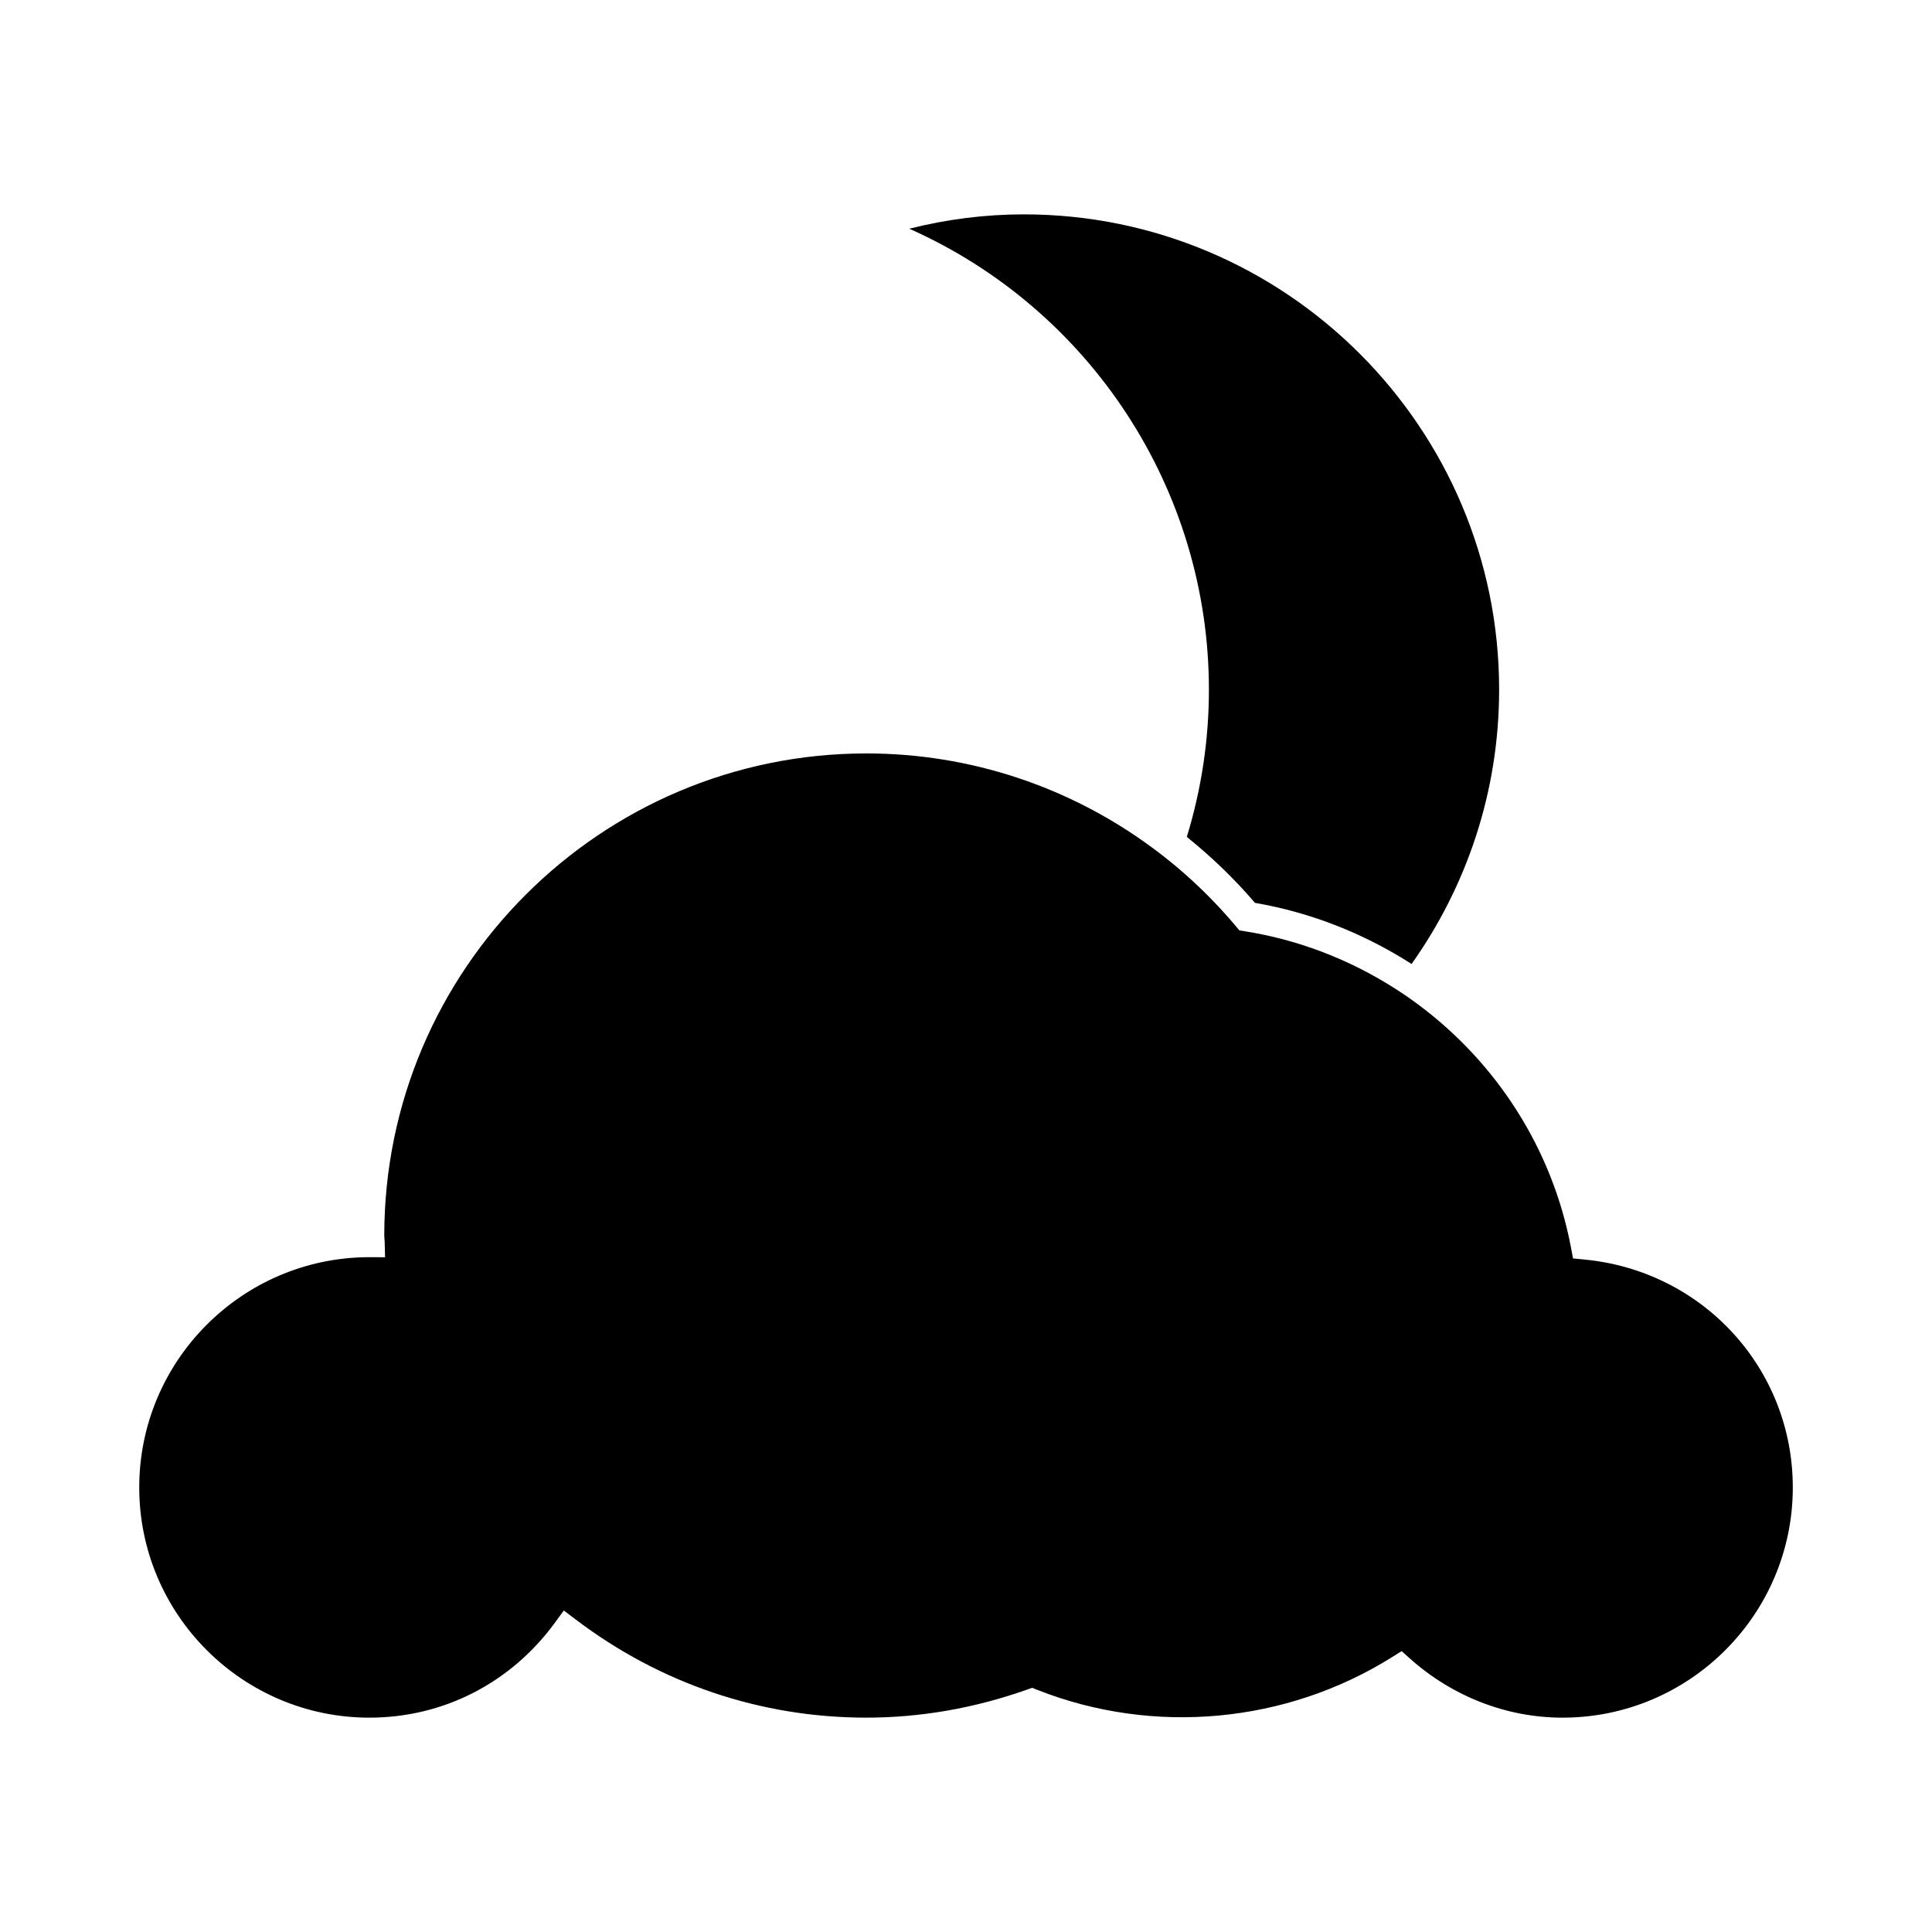 <?xml version="1.0" encoding="UTF-8"?>
<!-- Uploaded to: ICON Repo, www.svgrepo.com, Generator: ICON Repo Mixer Tools -->
<svg fill="#000000" width="800px" height="800px" version="1.1" viewBox="144 144 512 512" xmlns="http://www.w3.org/2000/svg">
 <g>
  <path d="m458.52 365.79c6.481 5.223 12.555 11.035 18.062 17.477 15.07 2.598 29.094 8.246 41.5 16.199 14.586-20.555 23.203-45.637 23.203-72.707 0-69.445-56.504-125.95-125.95-125.95-10.172 0-20.348 1.273-30.363 3.801 47.93 21.328 79.402 69.062 79.402 122.15 0.004 13.469-2.043 26.59-5.856 39.027z"/>
  <path d="m563.82 477.78-2.949-0.285-0.551-2.906c-4.981-26.305-19.832-49.027-40.477-64.375-1.039-0.766-2.082-1.523-3.152-2.262-1.102-0.754-2.219-1.484-3.348-2.199-11.781-7.457-25.117-12.684-39.438-14.957l-1.453-0.23-0.949-1.129c-4.809-5.734-10.07-10.969-15.68-15.707-1.07-0.902-2.164-1.777-3.254-2.644-1.09-0.859-2.199-1.691-3.312-2.516-21.73-16.027-48.113-24.902-75.66-24.902-70.445 0-127.76 57.309-127.76 127.76 0 0.234 0.02 0.461 0.043 0.691 0.027 0.34 0.051 0.684 0.062 1.027l0.105 4.035-4.57-0.016c-33.441 0.246-60.578 27.523-60.578 61.023 0 33.641 27.367 61.008 61.004 61.008 19.559 0 37.469-9.172 49.152-25.164l2.363-3.234 3.191 2.418c22.426 16.992 49.047 25.977 76.98 25.977 14.328 0 28.645-2.496 42.547-7.414l1.391-0.492 1.371 0.547c30.922 12.195 66.094 8.832 94.039-8.695l2.508-1.57 2.203 1.969c11.32 10.102 25.688 15.66 40.453 15.66 33.641 0 61.008-27.367 61.008-61.008-0.004-31.453-23.773-57.418-55.293-60.406z"/>
 </g>
</svg>